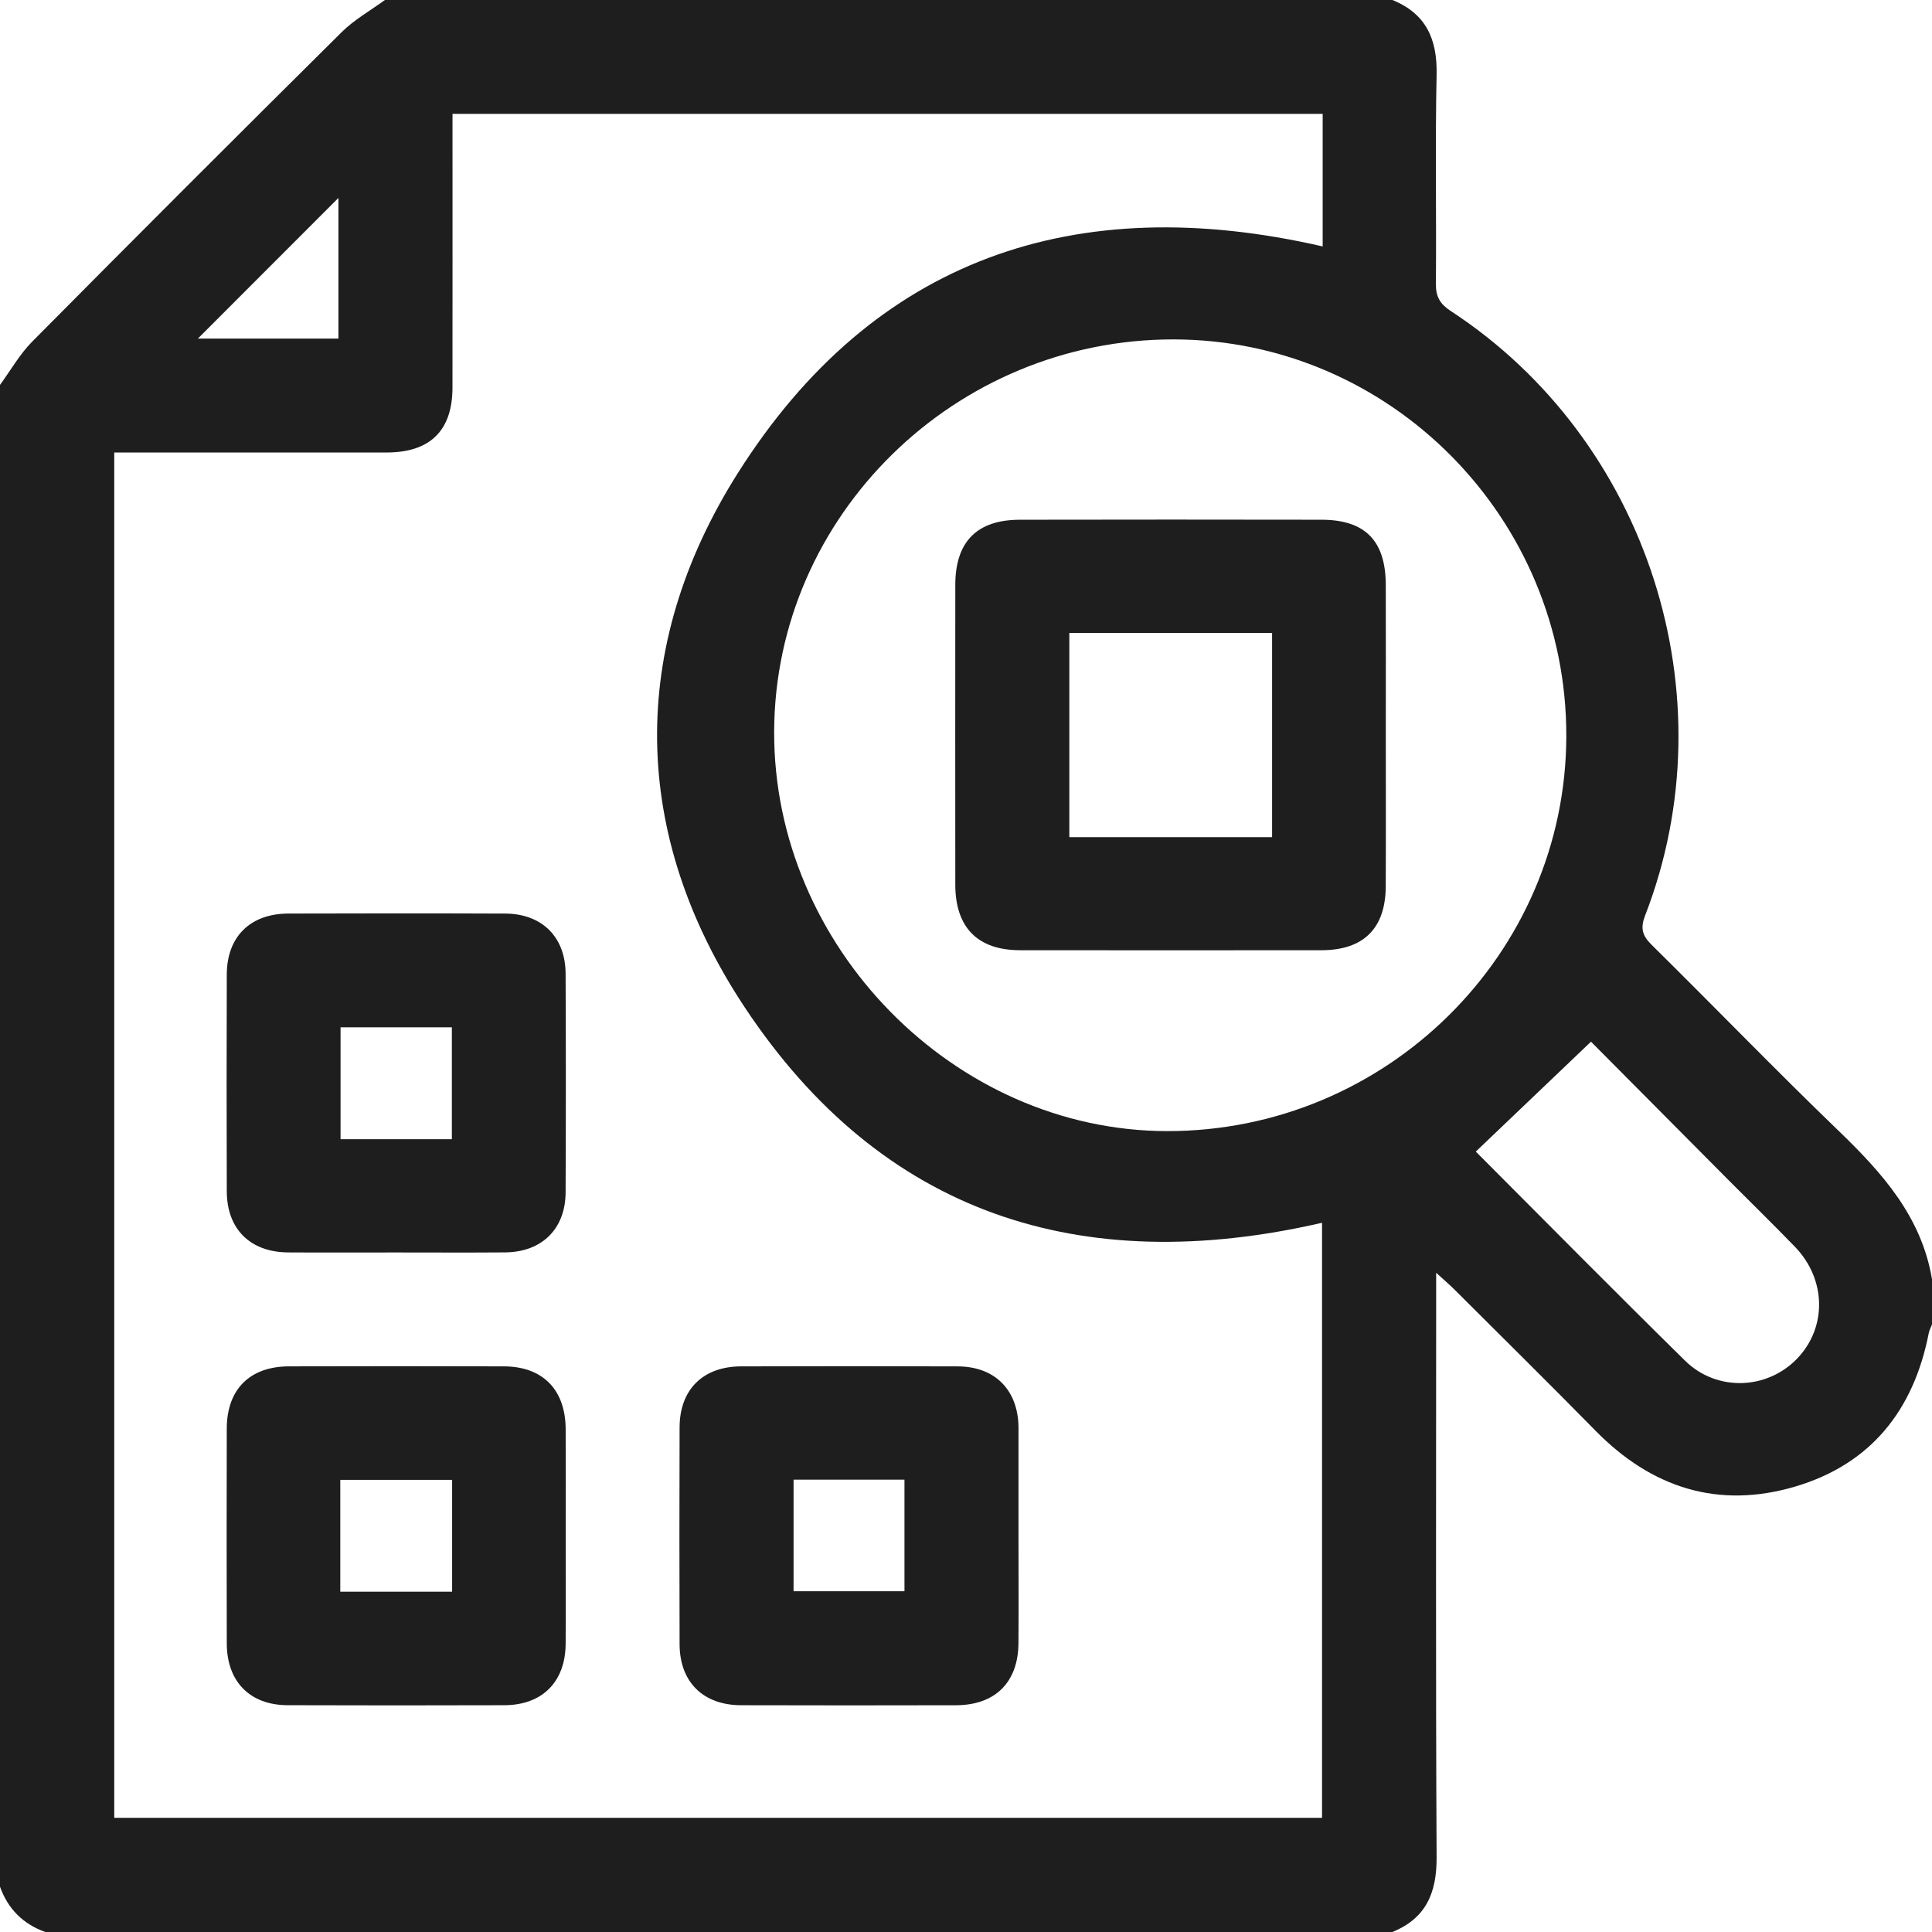 <?xml version="1.0" encoding="UTF-8"?> <svg xmlns="http://www.w3.org/2000/svg" xmlns:xlink="http://www.w3.org/1999/xlink" version="1.1" id="Layer_1" x="0px" y="0px" viewBox="0 0 2000 2000" style="enable-background:new 0 0 2000 2000;" xml:space="preserve"> <style type="text/css"> .st0{fill:#1E1E1E;} </style> <g> <g> <path class="st0" d="M0,1953.12C0,1434.9,0,916.67,0,398.44c11.02-15.02,20.36-31.7,33.33-44.79 C139.64,246.4,246.41,139.62,353.66,33.31C366.74,20.34,383.42,11.01,398.44,0c347.66,0,695.31,0,1042.97,0 c34.87,14.13,46.54,40.58,45.76,77.21c-1.54,72.21-0.13,144.47-0.74,216.7c-0.11,13.32,4.33,20.84,15.5,28.13 c203.88,133.23,289.15,398.34,201.16,625.5c-5.04,13.01-3.29,20.69,6.48,30.34c64.85,64,128.19,129.54,193.77,192.76 c45.2,43.57,85.82,88.89,96.66,153.57c0,15.62,0,31.25,0,46.88c-1.14,3.01-2.76,5.92-3.37,9.03 c-15.54,79.57-59.86,135.59-138.27,158.77c-79.55,23.52-148.54,1.37-206.52-57.65c-48.36-49.23-97.49-97.69-146.34-146.44 c-4.83-4.82-10.05-9.25-18.79-17.25c0,12.11,0,19.59,0,27.08c0,192.7-0.52,385.41,0.46,578.11c0.19,36.61-10.89,63.1-45.77,77.25 c-464.84,0-929.69,0-1394.53,0C23.87,1991.75,8.24,1976.13,0,1953.12z M118.27,468.43c0,472.91,0,943.19,0,1413.36 c417.71,0,834.01,0,1250.29,0c0-206.41,0-411.48,0-615.98c-249.99,57.63-455.86-9.15-597.63-223.05 c-118.08-178.15-121.36-372.21-7.19-552.9c140.64-222.59,349.84-293.55,605.49-234.75c0-44.77,0-90.57,0-137.26 c-300.44,0-599.58,0-900.8,0c0,7.92,0,14.89,0,21.86c0,87.24,0.08,174.48-0.03,261.72c-0.06,44.2-23.12,66.88-67.73,66.99 c-25.39,0.06-50.78,0.01-76.17,0.01C256.22,468.43,187.94,468.43,118.27,468.43z M1207.78,1170.92 c227.17,0.5,413.15-183.23,413.66-408.68c0.52-225.75-182-410.4-406.13-410.88c-226.72-0.49-413.29,182.62-413.91,406.21 C800.8,980.11,987.91,1170.44,1207.78,1170.92z M1527.74,1192.13c72.12,72.26,143.86,144.9,216.66,216.48 c32.7,32.15,84.69,30.19,115.84-2.04c31.17-32.25,30.5-82.14-2.12-115.9c-22.14-22.91-44.98-45.14-67.45-67.73 c-50.38-50.66-100.73-101.36-143.69-144.59 M204.82,350.52c49.06,0,97.41,0,145.52,0c0-49.58,0-97.77,0-145.62 C301.66,253.6,253.61,301.69,204.82,350.52z"></path> <path class="st0" d="M409.57,1296.55c-37.09,0-74.19,0.19-111.28-0.05c-39.27-0.25-63.4-24.13-63.52-63.23 c-0.23-74.83-0.24-149.67,0-224.51c0.13-39.07,24.24-62.93,63.68-63.05c74.83-0.23,149.67-0.28,224.51,0.02 c38.08,0.15,62.38,24.25,62.55,62.21c0.34,75.48,0.35,150.97,0,226.46c-0.18,37.85-24.63,61.78-62.7,62.08 C485.06,1296.78,447.31,1296.55,409.57,1296.55z M467.76,1179.29c0-39.85,0-77.78,0-115.8c-39.26,0-77.19,0-115.21,0 c0,39.26,0,77.19,0,115.8C391.33,1179.29,428.79,1179.29,467.76,1179.29z"></path> <path class="st0" d="M585.61,1590.57c0,37.09,0.22,74.19-0.06,111.28c-0.3,39.23-24.24,63.26-63.4,63.38 c-74.84,0.23-149.67,0.25-224.51-0.01c-38.94-0.14-62.78-24.45-62.88-63.86c-0.19-74.18-0.18-148.37-0.01-222.56 c0.1-40.51,23.79-64.25,64.35-64.36c74.18-0.2,148.37-0.22,222.56,0.01c40.19,0.12,63.69,24.13,63.91,64.84 C585.77,1516.39,585.61,1553.48,585.61,1590.57z M468.03,1647.73c0-38.89,0-76.81,0-115.77c-38.88,0-76.81,0-115.77,0 c0,38.88,0,76.81,0,115.77C391.15,1647.73,429.07,1647.73,468.03,1647.73z"></path> <path class="st0" d="M1054.35,1591.81c0,36.44,0.2,72.89-0.05,109.33c-0.28,40.35-24.1,64.03-64.65,64.12 c-74.19,0.17-148.37,0.2-222.56-0.02c-39.32-0.12-63.46-24.07-63.58-63.15c-0.23-74.84-0.23-149.67,0-224.51 c0.12-39.1,24.19-62.99,63.6-63.12c74.84-0.23,149.67-0.27,224.51,0.02c38.12,0.15,61.95,24.2,62.72,62.14 c0.01,0.65,0.01,1.3,0.01,1.95C1054.35,1516.32,1054.35,1554.06,1054.35,1591.81z M821.5,1531.75c0,40.16,0,78.09,0,115.5 c39.47,0,77.4,0,114.81,0c0-39.46,0-77.4,0-115.5C897.32,1531.75,859.86,1531.75,821.5,1531.75z"></path> <path class="st0" d="M1434.58,761.57c0,52.03,0.2,104.07-0.07,156.1c-0.23,43.42-22.96,65.94-66.42,65.99 c-104.07,0.12-208.13,0.11-312.2,0c-43.82-0.05-66.93-23.51-66.97-67.88c-0.09-103.42-0.09-206.83,0-310.25 c0.04-44.76,22.31-67.42,66.9-67.5c104.07-0.2,208.13-0.19,312.2-0.01c45.17,0.08,66.38,21.73,66.53,67.45 C1434.71,657.5,1434.58,709.54,1434.58,761.57z M1316.87,866.63c0-71.67,0-141.45,0-211.4c-71.11,0-140.46,0-209.91,0 c0,71.17,0,140.98,0,211.4C1177.42,866.63,1246.26,866.63,1316.87,866.63z"></path> </g> </g> </svg> 